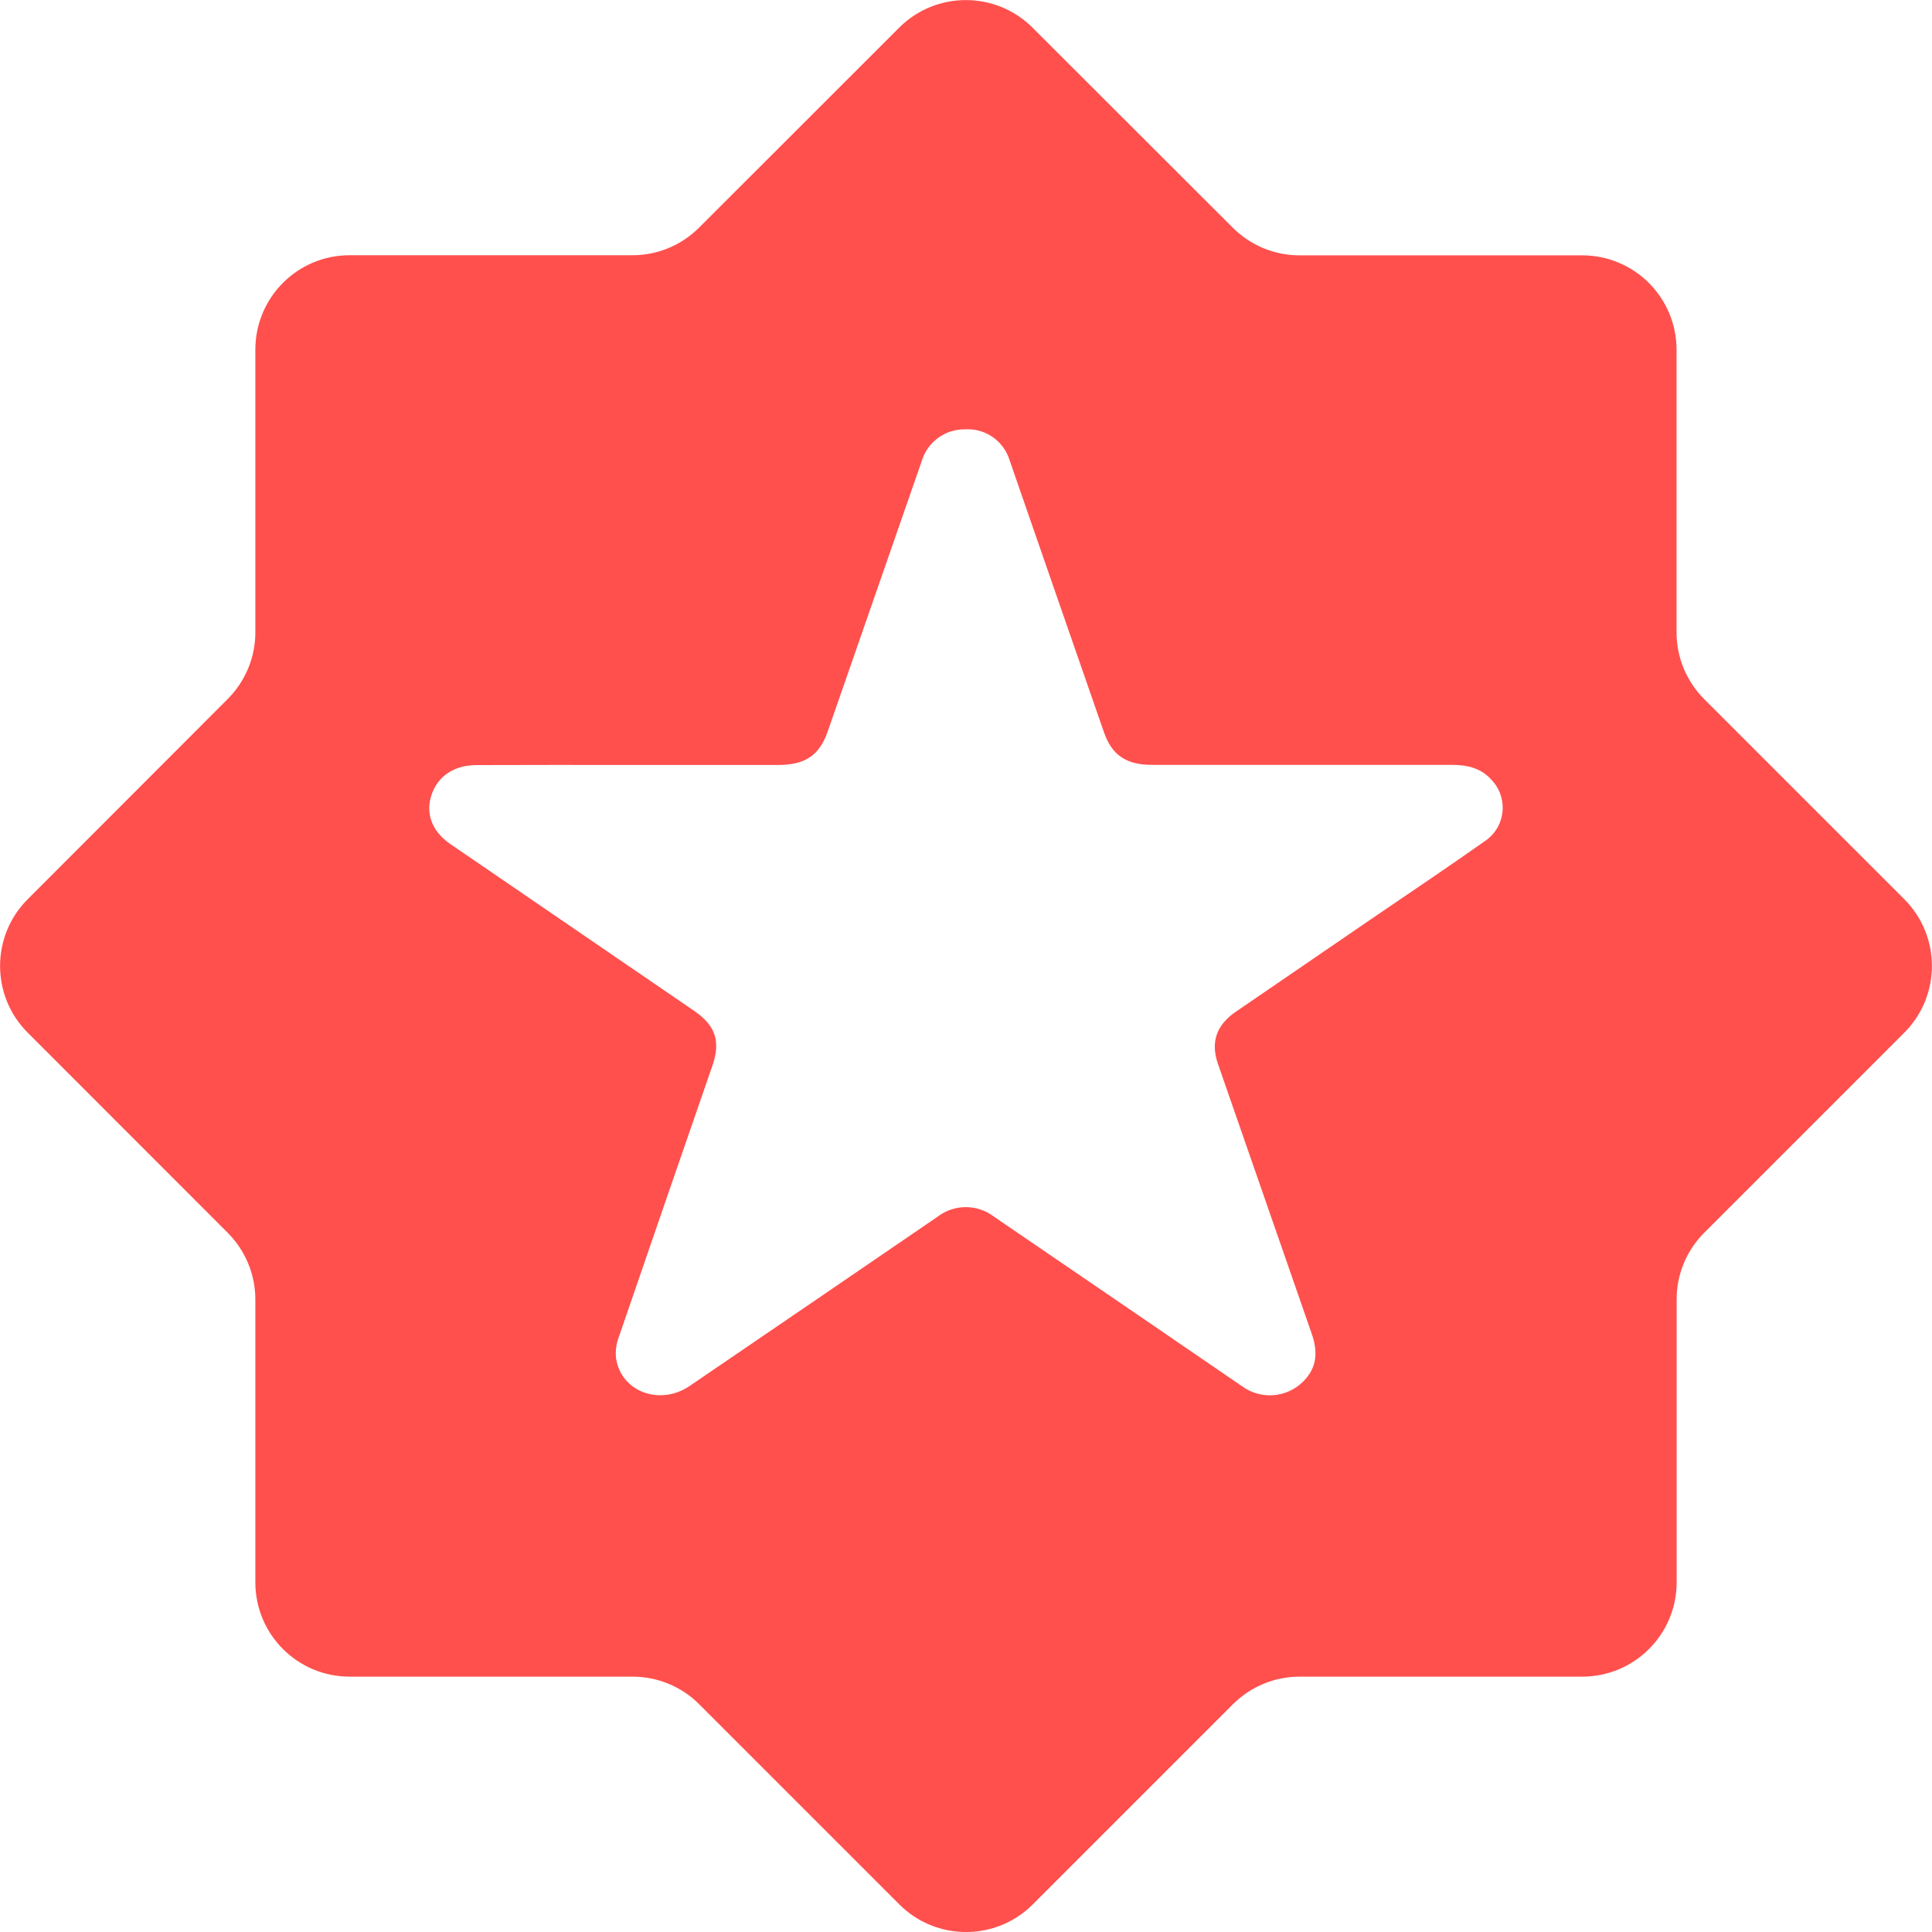 <?xml version="1.0" encoding="UTF-8" standalone="no"?>
<svg version="1.1" xmlns="http://www.w3.org/2000/svg" xmlns:svg="http://www.w3.org/2000/svg" viewBox="0 0 18 18">
	<path fill="#FF504D" d="M17.742,8.378l-1.864-1.864c-0.165-0.165-0.258-0.389-0.258-0.622V3.257c-0.001-0.485-0.393-0.877-0.878-0.878h-2.636c-0.233-0-0.456-0.093-0.621-0.258L9.62,0.258c-0.343-0.343-0.9-0.343-1.243,0L6.514,2.12C6.349,2.285,6.126,2.378,5.893,2.378H3.257C2.772,2.378,2.38,2.771,2.379,3.256v2.636C2.379,6.125,2.286,6.348,2.121,6.513L0.258,8.378c-0.343,0.343-0.343,0.9,0,1.243l1.863,1.864c0.165,0.165,0.258,0.389,0.258,0.622v2.635c0,0.486,0.393,0.879,0.879,0.879h2.635c0.233,0,0.457,0.092,0.622,0.258l1.864,1.864c0.343,0.343,0.9,0.343,1.243,0l1.864-1.864c0.165-0.165,0.388-0.258,0.621-0.258h2.636c0.485-0.001,0.878-0.394,0.878-0.879v-2.635c-0.001-0.233,0.092-0.457,0.257-0.622l1.864-1.864C18.085,9.278,18.085,8.721,17.742,8.378z M13.891,7.79C13.872,7.809,13.851,7.826,13.829,7.84c-0.33,0.233-0.665,0.458-1,0.686l-1.315,0.9c-0.182,0.124-0.236,0.284-0.167,0.485l0.874,2.515c0.057,0.163,0.053,0.313-0.078,0.444c-0.154,0.155-0.398,0.173-0.573,0.044l-1.008-0.69L9.26,11.335c-0.155-0.118-0.37-0.118-0.525,0.001c-0.77,0.526-1.54,1.053-2.31,1.577c-0.28,0.19-0.645,0.05-0.686-0.264c-0.006-0.065,0.003-0.13,0.026-0.191c0.29-0.846,0.582-1.69,0.874-2.534c0.076-0.222,0.026-0.37-0.17-0.505L4.196,7.864C4.026,7.748,3.963,7.581,4.019,7.41c0.058-0.178,0.21-0.282,0.424-0.282c0.47-0.002,0.94-0.001,1.411-0.001h0.001h1.393c0.254,0,0.386-0.089,0.464-0.313l0.875-2.517C8.64,4.119,8.804,3.998,8.99,4c0.19-0.012,0.362,0.108,0.417,0.29C9.7,5.135,9.992,5.98,10.286,6.824c0.073,0.21,0.207,0.302,0.444,0.302h2.795c0.143,0,0.27,0.029,0.366,0.134C14.037,7.407,14.037,7.644,13.891,7.79z"/>
</svg>